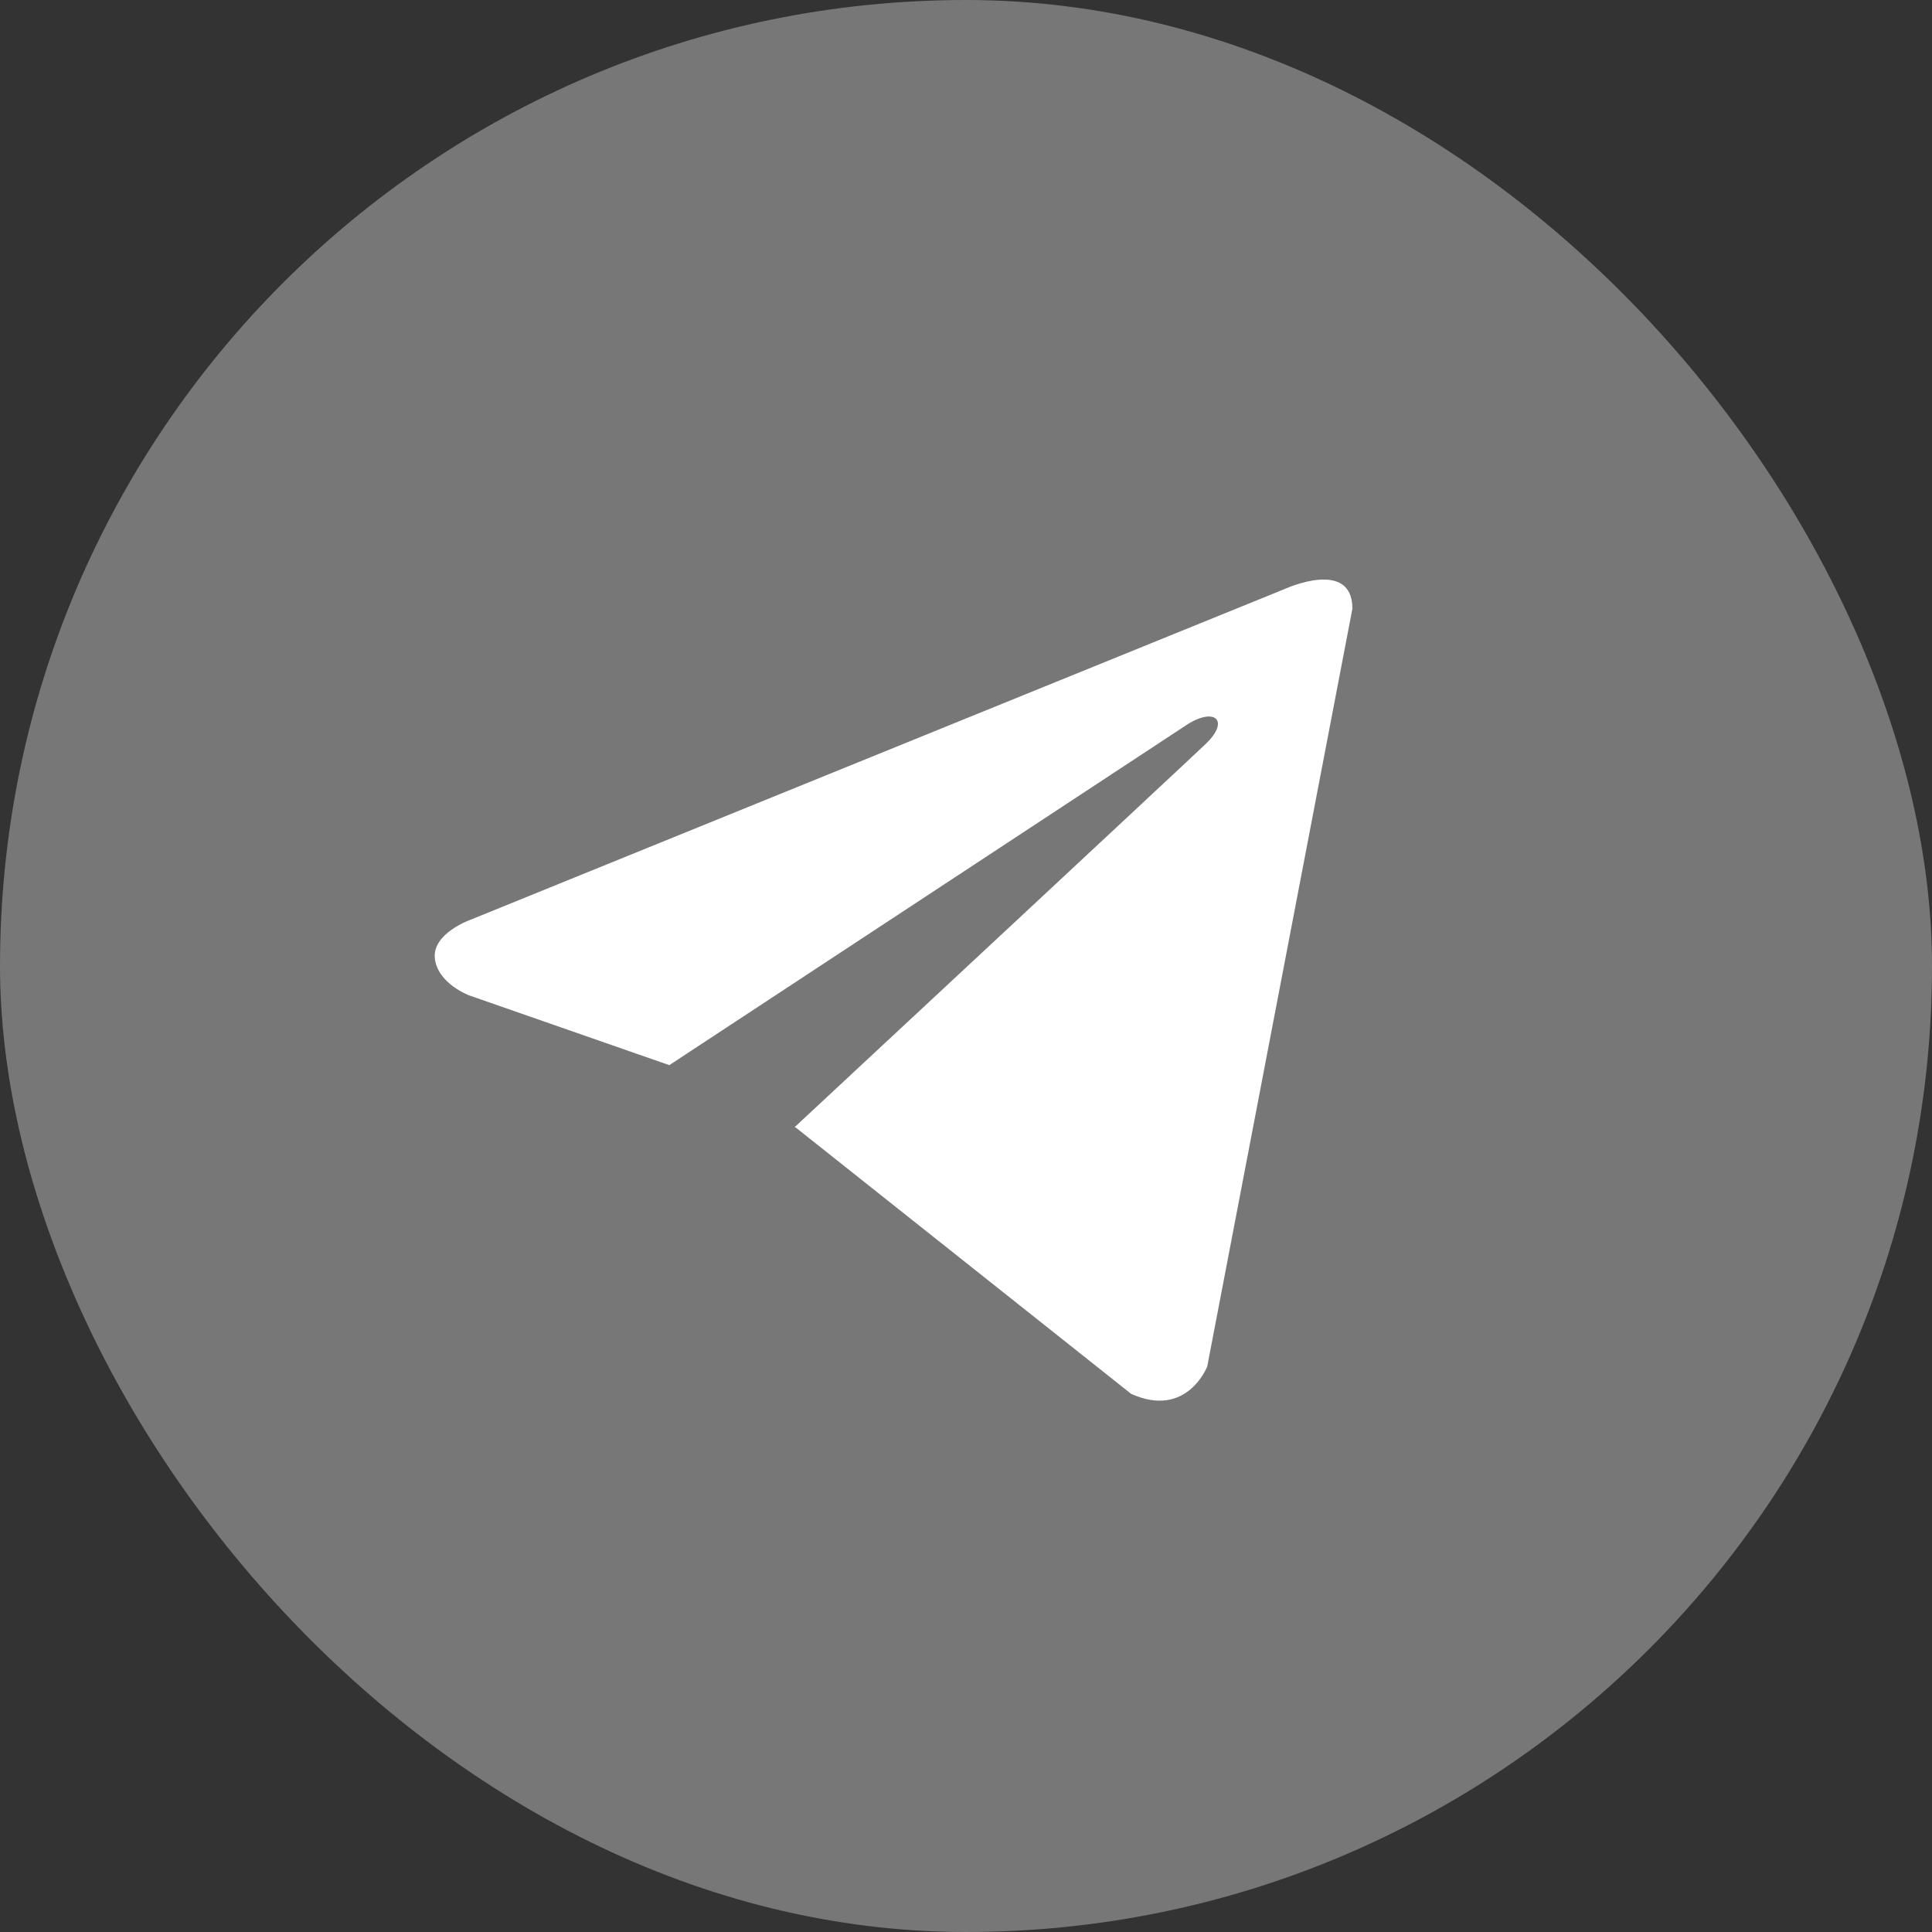 <svg width="44" height="44" viewBox="0 0 44 44" fill="none" xmlns="http://www.w3.org/2000/svg">
<rect x="0" y="0" width="44" height="44" fill="#333333" stroke="none"/>
<rect width="44" height="44" rx="22" fill="#777777"/>
<path d="M30.8 13.862L27.494 31.121C27.494 31.121 27.032 32.317 25.761 31.744L18.133 25.687L18.098 25.669C19.128 24.711 27.118 17.272 27.467 16.935C28.008 16.413 27.672 16.102 27.045 16.496L15.243 24.258L10.69 22.671C10.69 22.671 9.973 22.407 9.904 21.833C9.835 21.258 10.713 20.948 10.713 20.948L29.275 13.407C29.275 13.407 30.8 12.713 30.8 13.862V13.862Z" fill="white"/>
</svg>
